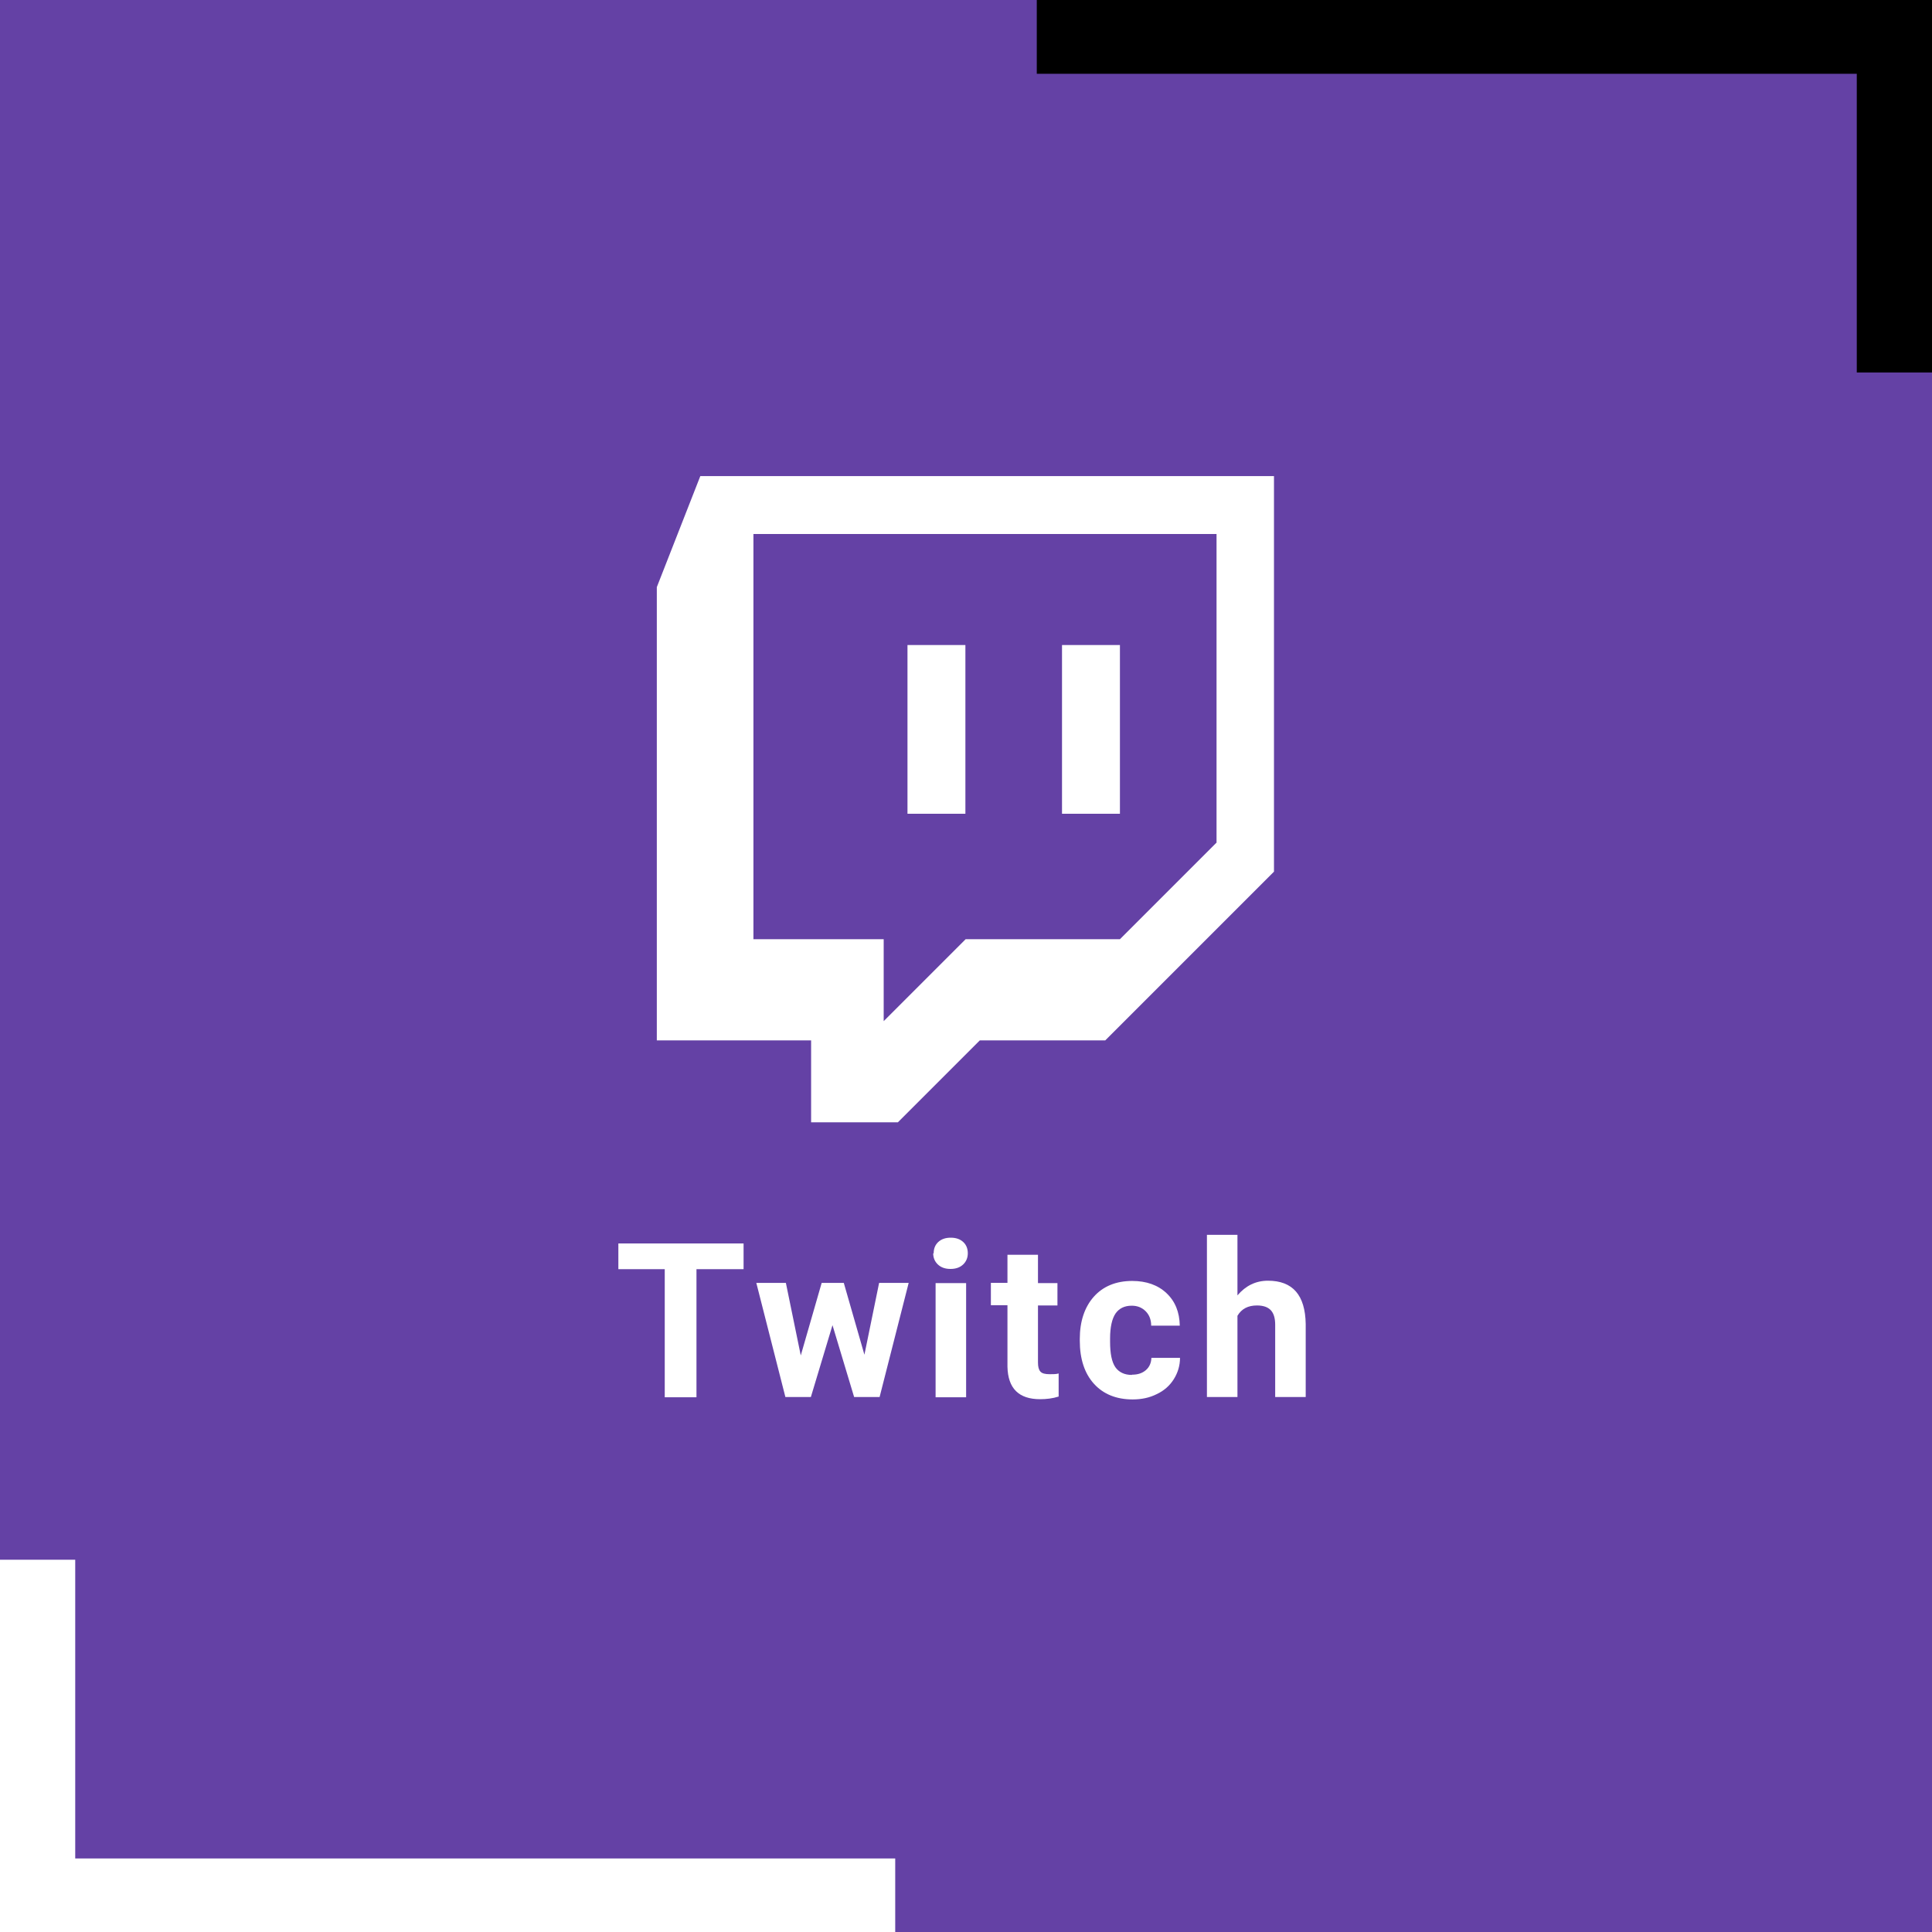 <?xml version="1.0" encoding="UTF-8"?>
<svg id="Capa_2" data-name="Capa 2" xmlns="http://www.w3.org/2000/svg" viewBox="0 0 80.39 80.39">
  <defs>
    <style>
      .cls-1 {
        fill-rule: evenodd;
      }

      .cls-1, .cls-2, .cls-3, .cls-4 {
        stroke-width: 0px;
      }

      .cls-1, .cls-4 {
        fill: #fff;
      }

      .cls-2 {
        fill: #000;
      }

      .cls-3 {
        fill: #6441a5;
      }
    </style>
  </defs>
  <g id="Capa_1-2" data-name="Capa 1">
    <g>
      <g>
        <rect class="cls-3" y="0" width="80.39" height="80.39"/>
        <polygon class="cls-2" points="77.49 0 43.14 0 43.14 3.07 77.26 3.07 77.26 15.5 80.39 15.5 80.39 3.7 80.39 3.7 80.39 0 77.49 0"/>
        <polygon class="cls-4" points="2.9 80.39 37.25 80.39 37.25 77.33 3.13 77.33 3.13 64.9 0 64.9 0 76.7 0 76.7 0 80.39 2.9 80.39"/>
      </g>
      <g>
        <g>
          <path class="cls-4" d="M30.94,52.81h-1.96v5.33h-1.32v-5.33h-1.93v-1.07h5.21v1.07Z"/>
          <path class="cls-4" d="M35.96,56.41l.62-3.03h1.23l-1.21,4.75h-1.06l-.9-2.99-.9,2.99h-1.06l-1.21-4.75h1.23l.62,3.02.87-3.02h.92l.87,3.03Z"/>
          <path class="cls-4" d="M38.85,52.15c0-.19.06-.35.19-.47.13-.12.3-.18.52-.18s.39.06.52.18.19.28.19.47-.07.35-.2.47c-.13.12-.3.18-.52.18s-.39-.06-.52-.18c-.13-.12-.2-.28-.2-.47ZM40.2,58.14h-1.27v-4.75h1.27v4.75Z"/>
          <path class="cls-4" d="M43.19,52.22v1.17h.81v.93h-.81v2.37c0,.18.03.3.1.38s.2.11.39.11c.14,0,.27,0,.37-.03v.96c-.25.08-.51.11-.77.11-.89,0-1.34-.45-1.36-1.35v-2.56h-.69v-.93h.69v-1.17h1.27Z"/>
          <path class="cls-4" d="M47.11,57.2c.23,0,.42-.06.57-.19s.22-.3.23-.51h1.19c0,.32-.09.62-.26.89-.17.27-.41.48-.71.62-.3.15-.63.22-1,.22-.68,0-1.22-.22-1.61-.65-.39-.43-.59-1.03-.59-1.79v-.08c0-.73.2-1.32.58-1.75s.92-.66,1.6-.66c.59,0,1.07.17,1.43.51.36.34.54.79.55,1.35h-1.19c0-.25-.08-.45-.23-.6-.15-.15-.34-.23-.58-.23-.3,0-.52.11-.67.32-.15.22-.23.57-.23,1.05v.13c0,.49.07.84.22,1.06.15.21.38.32.68.32Z"/>
          <path class="cls-4" d="M51.49,53.9c.34-.4.76-.61,1.27-.61,1.03,0,1.55.6,1.57,1.8v3.04h-1.27v-3.01c0-.27-.06-.47-.18-.6-.12-.13-.31-.2-.58-.2-.37,0-.64.14-.81.43v3.38h-1.27v-6.75h1.27v2.51Z"/>
        </g>
        <path class="cls-1" d="M29.14,19.81l-1.81,4.62v18.86h6.42v3.41h3.61l3.41-3.41h5.22l7.02-7.02v-16.46h-23.88ZM50.61,35.07l-4.01,4.01h-6.42l-3.41,3.41v-3.41h-5.42v-16.86h19.27v12.85h0ZM46.6,26.84v7.02h-2.41v-7.02h2.41ZM40.17,26.84v7.02h-2.41v-7.02h2.41Z"/>
      </g>
    </g>
  </g>
</svg>